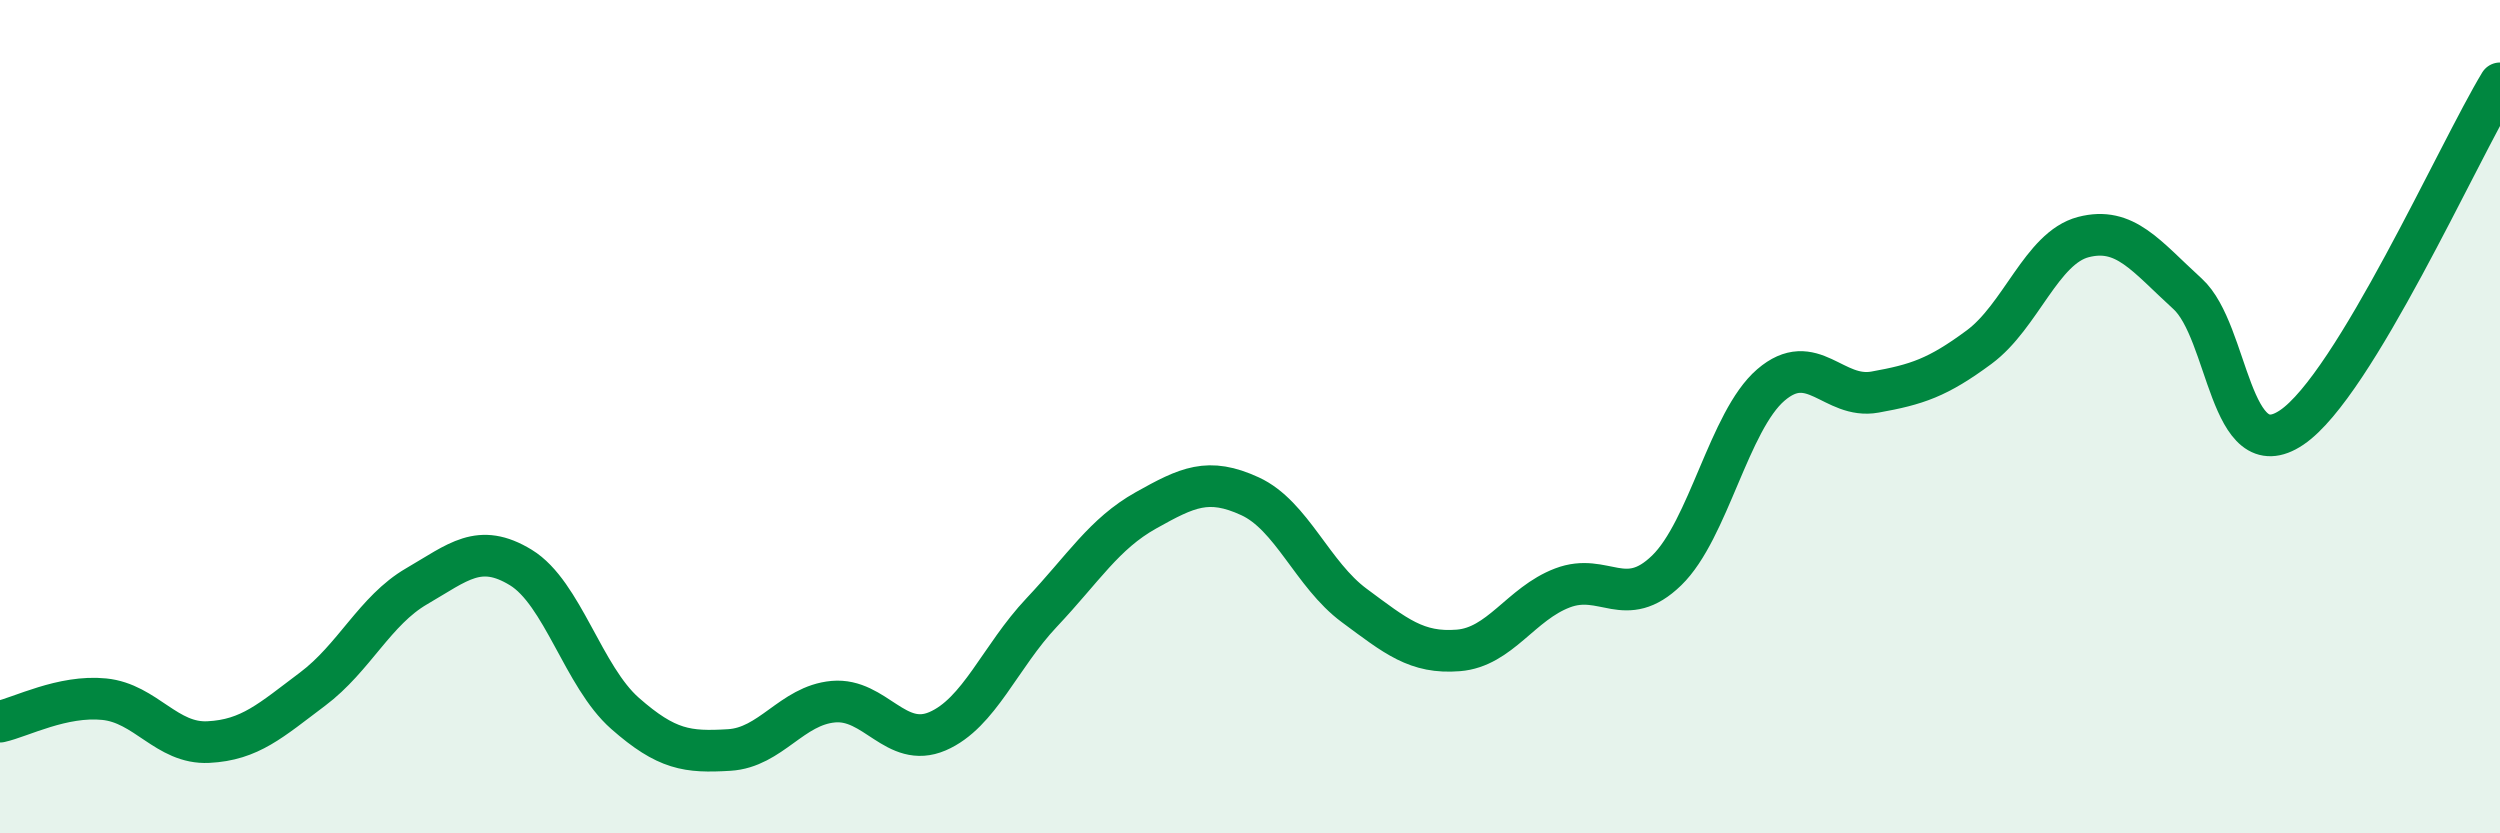 
    <svg width="60" height="20" viewBox="0 0 60 20" xmlns="http://www.w3.org/2000/svg">
      <path
        d="M 0,17.32 C 0.5,17.21 1.5,16.68 2.5,16.78 C 3.5,16.88 4,17.86 5,17.81 C 6,17.76 6.5,17.29 7.5,16.54 C 8.5,15.79 9,14.65 10,14.07 C 11,13.49 11.5,13.01 12.5,13.62 C 13.5,14.23 14,16.24 15,17.12 C 16,18 16.5,18.06 17.5,18 C 18.5,17.94 19,16.93 20,16.84 C 21,16.75 21.5,17.98 22.5,17.55 C 23.5,17.12 24,15.76 25,14.7 C 26,13.64 26.5,12.81 27.5,12.25 C 28.5,11.69 29,11.45 30,11.91 C 31,12.37 31.5,13.79 32.5,14.53 C 33.5,15.27 34,15.69 35,15.61 C 36,15.53 36.5,14.49 37.5,14.11 C 38.5,13.73 39,14.66 40,13.69 C 41,12.72 41.5,10.1 42.5,9.24 C 43.5,8.38 44,9.59 45,9.41 C 46,9.23 46.5,9.07 47.5,8.33 C 48.5,7.59 49,5.95 50,5.69 C 51,5.43 51.5,6.14 52.5,7.05 C 53.5,7.96 53.5,11.27 55,10.26 C 56.5,9.25 59,3.65 60,2L60 20L0 20Z"
        fill="#008740"
        opacity="0.1"
        stroke-linecap="round"
        stroke-linejoin="round"
      />
      <path
        d="M 0,17.32 C 0.5,17.21 1.5,16.68 2.5,16.78 C 3.5,16.88 4,17.86 5,17.81 C 6,17.76 6.5,17.29 7.5,16.54 C 8.5,15.79 9,14.65 10,14.07 C 11,13.49 11.5,13.01 12.5,13.62 C 13.5,14.23 14,16.24 15,17.12 C 16,18 16.5,18.06 17.5,18 C 18.5,17.94 19,16.93 20,16.84 C 21,16.75 21.5,17.98 22.5,17.55 C 23.5,17.12 24,15.76 25,14.7 C 26,13.64 26.5,12.81 27.5,12.25 C 28.5,11.69 29,11.45 30,11.91 C 31,12.37 31.5,13.79 32.5,14.53 C 33.5,15.27 34,15.69 35,15.61 C 36,15.53 36.5,14.49 37.5,14.11 C 38.5,13.73 39,14.66 40,13.69 C 41,12.72 41.5,10.1 42.5,9.24 C 43.5,8.38 44,9.59 45,9.41 C 46,9.23 46.5,9.07 47.5,8.33 C 48.5,7.59 49,5.95 50,5.69 C 51,5.43 51.5,6.14 52.5,7.05 C 53.5,7.96 53.5,11.27 55,10.26 C 56.5,9.25 59,3.65 60,2"
        stroke="#008740"
        stroke-width="1"
        fill="none"
        stroke-linecap="round"
        stroke-linejoin="round"
      />
    </svg>
  